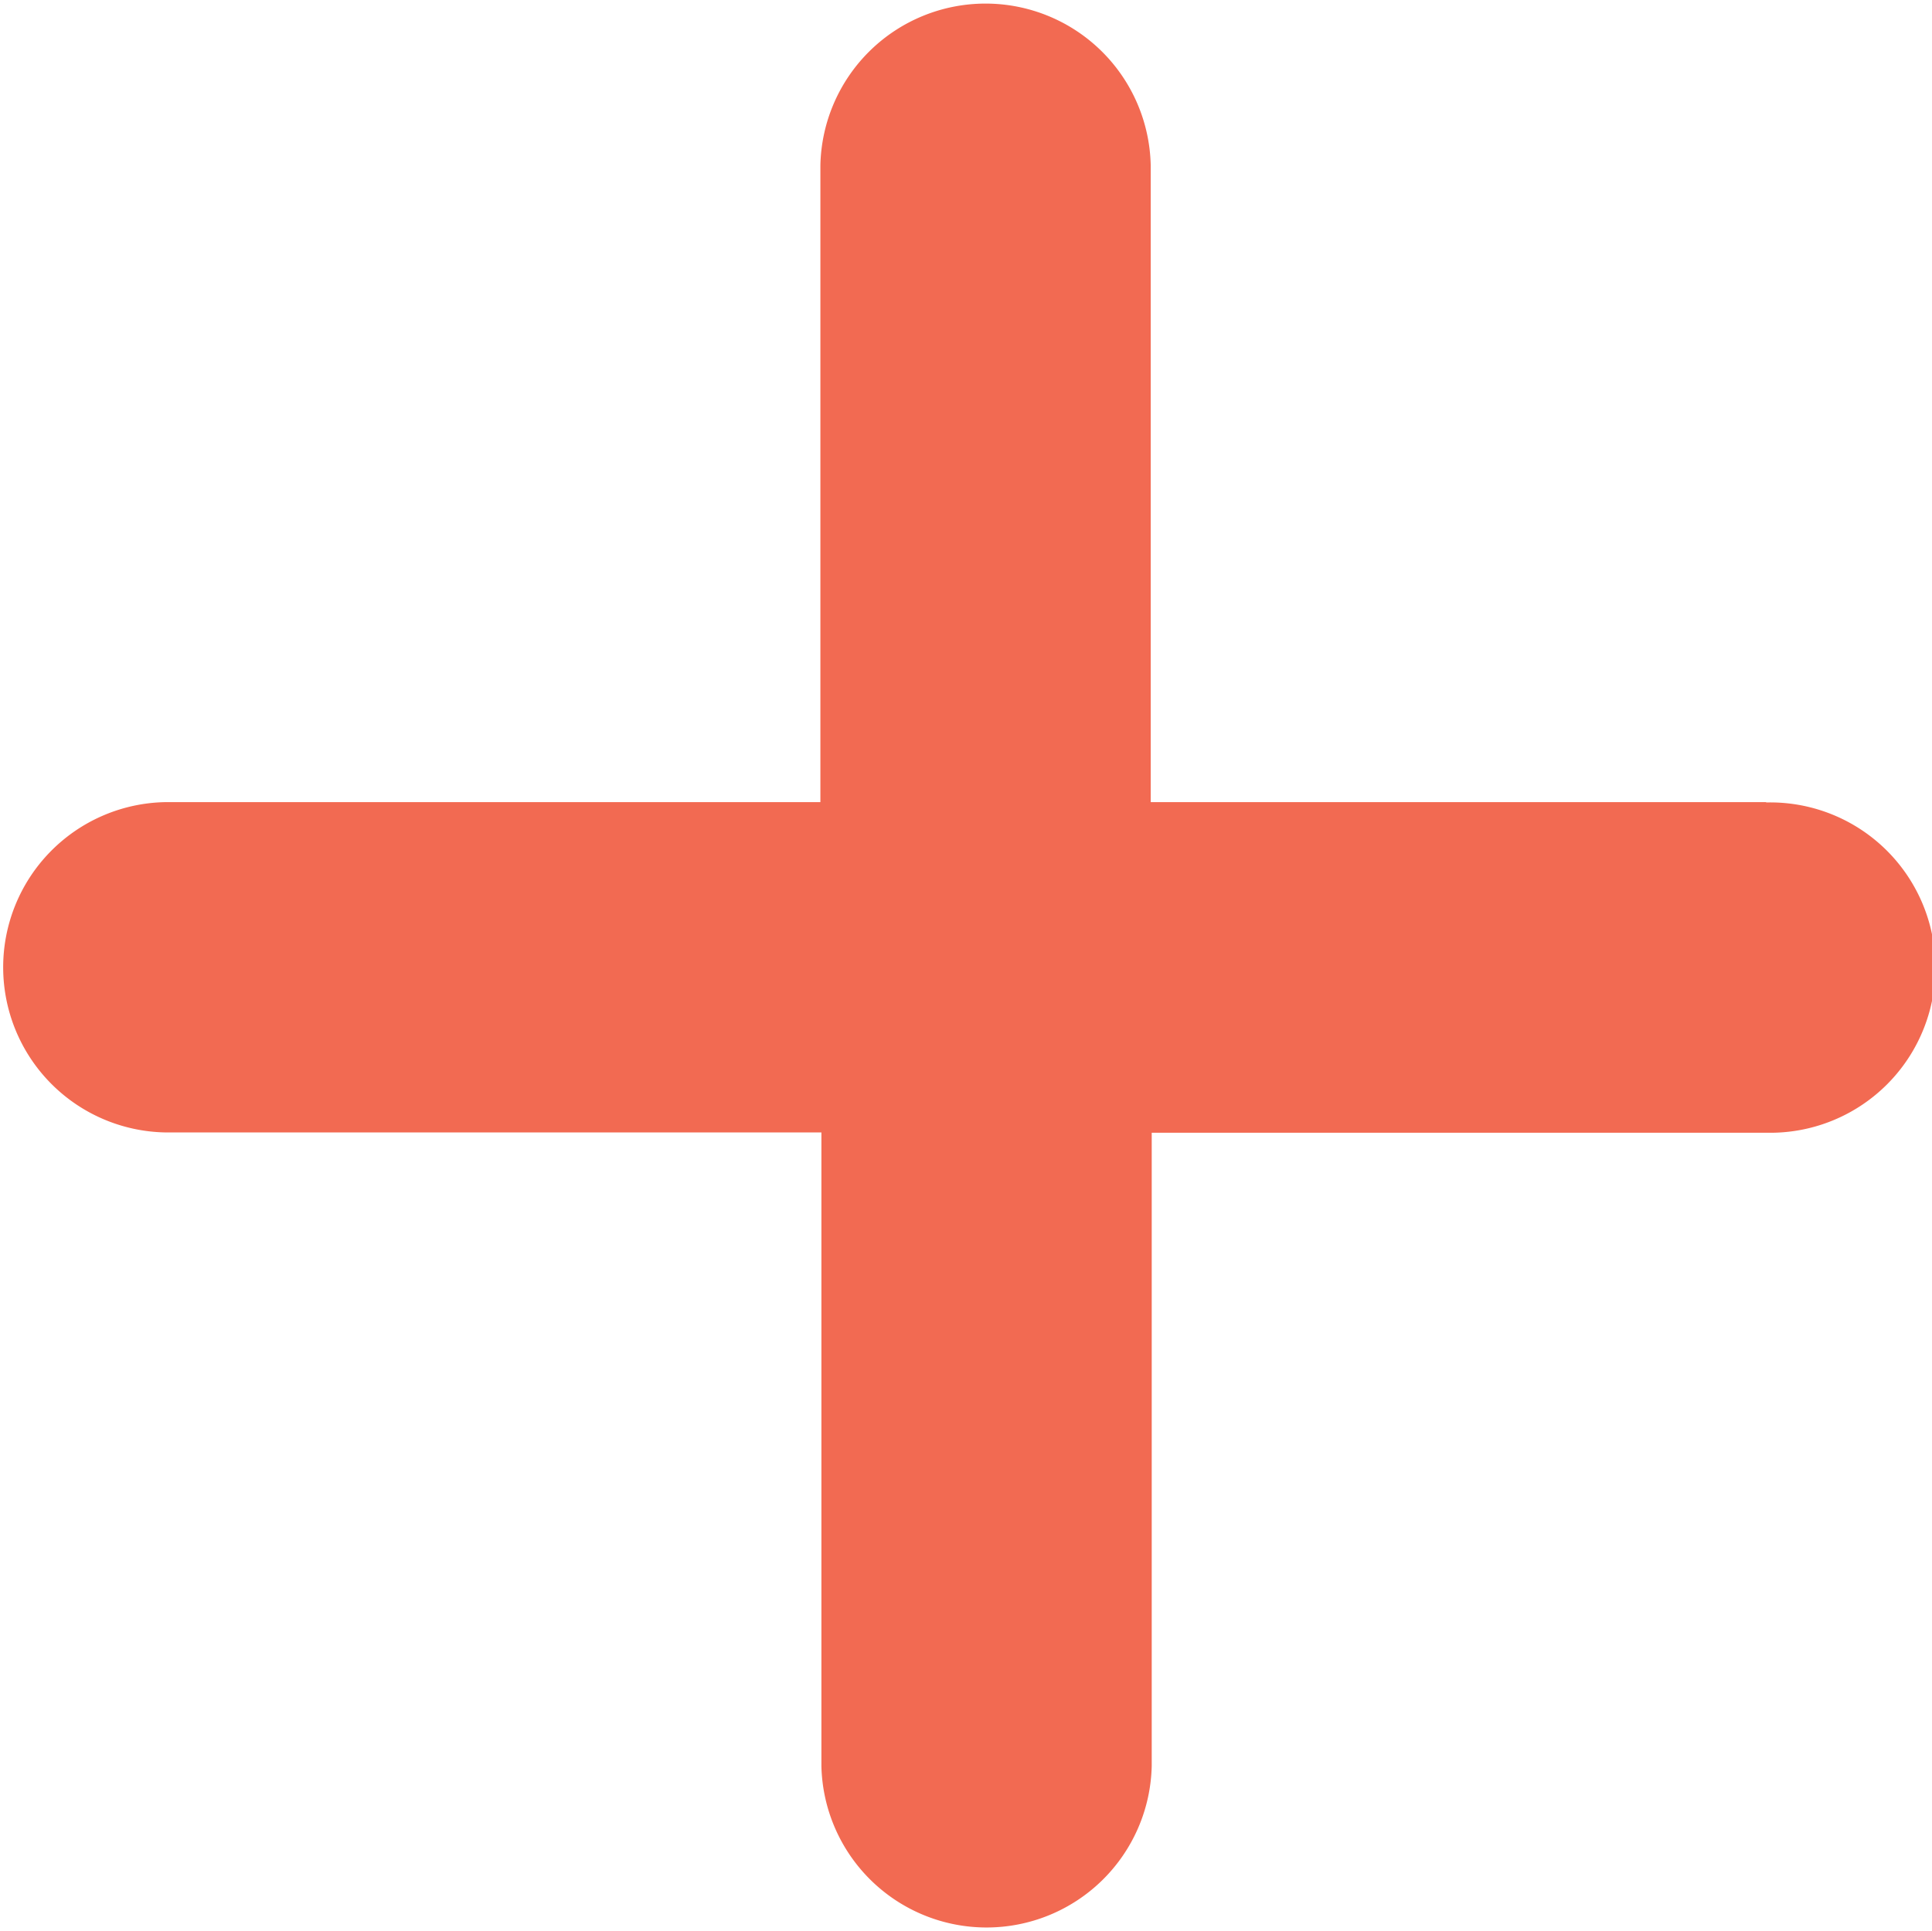 <svg xmlns="http://www.w3.org/2000/svg" width="24.805" height="24.8" viewBox="0 0 24.805 24.8">
  <path id="Tracé_1410" data-name="Tracé 1410" d="M22.674,10.2h-7.9V2.021a2.121,2.121,0,0,0-4.241,0V10.2H2.111a2.121,2.121,0,0,0,.01,4.241h8.425v8.134a2.121,2.121,0,0,0,4.241,0V14.445h7.9a2.121,2.121,0,1,0-.01-4.241Z" transform="translate(0 0.1)" fill="#f26a52"/>
</svg>
